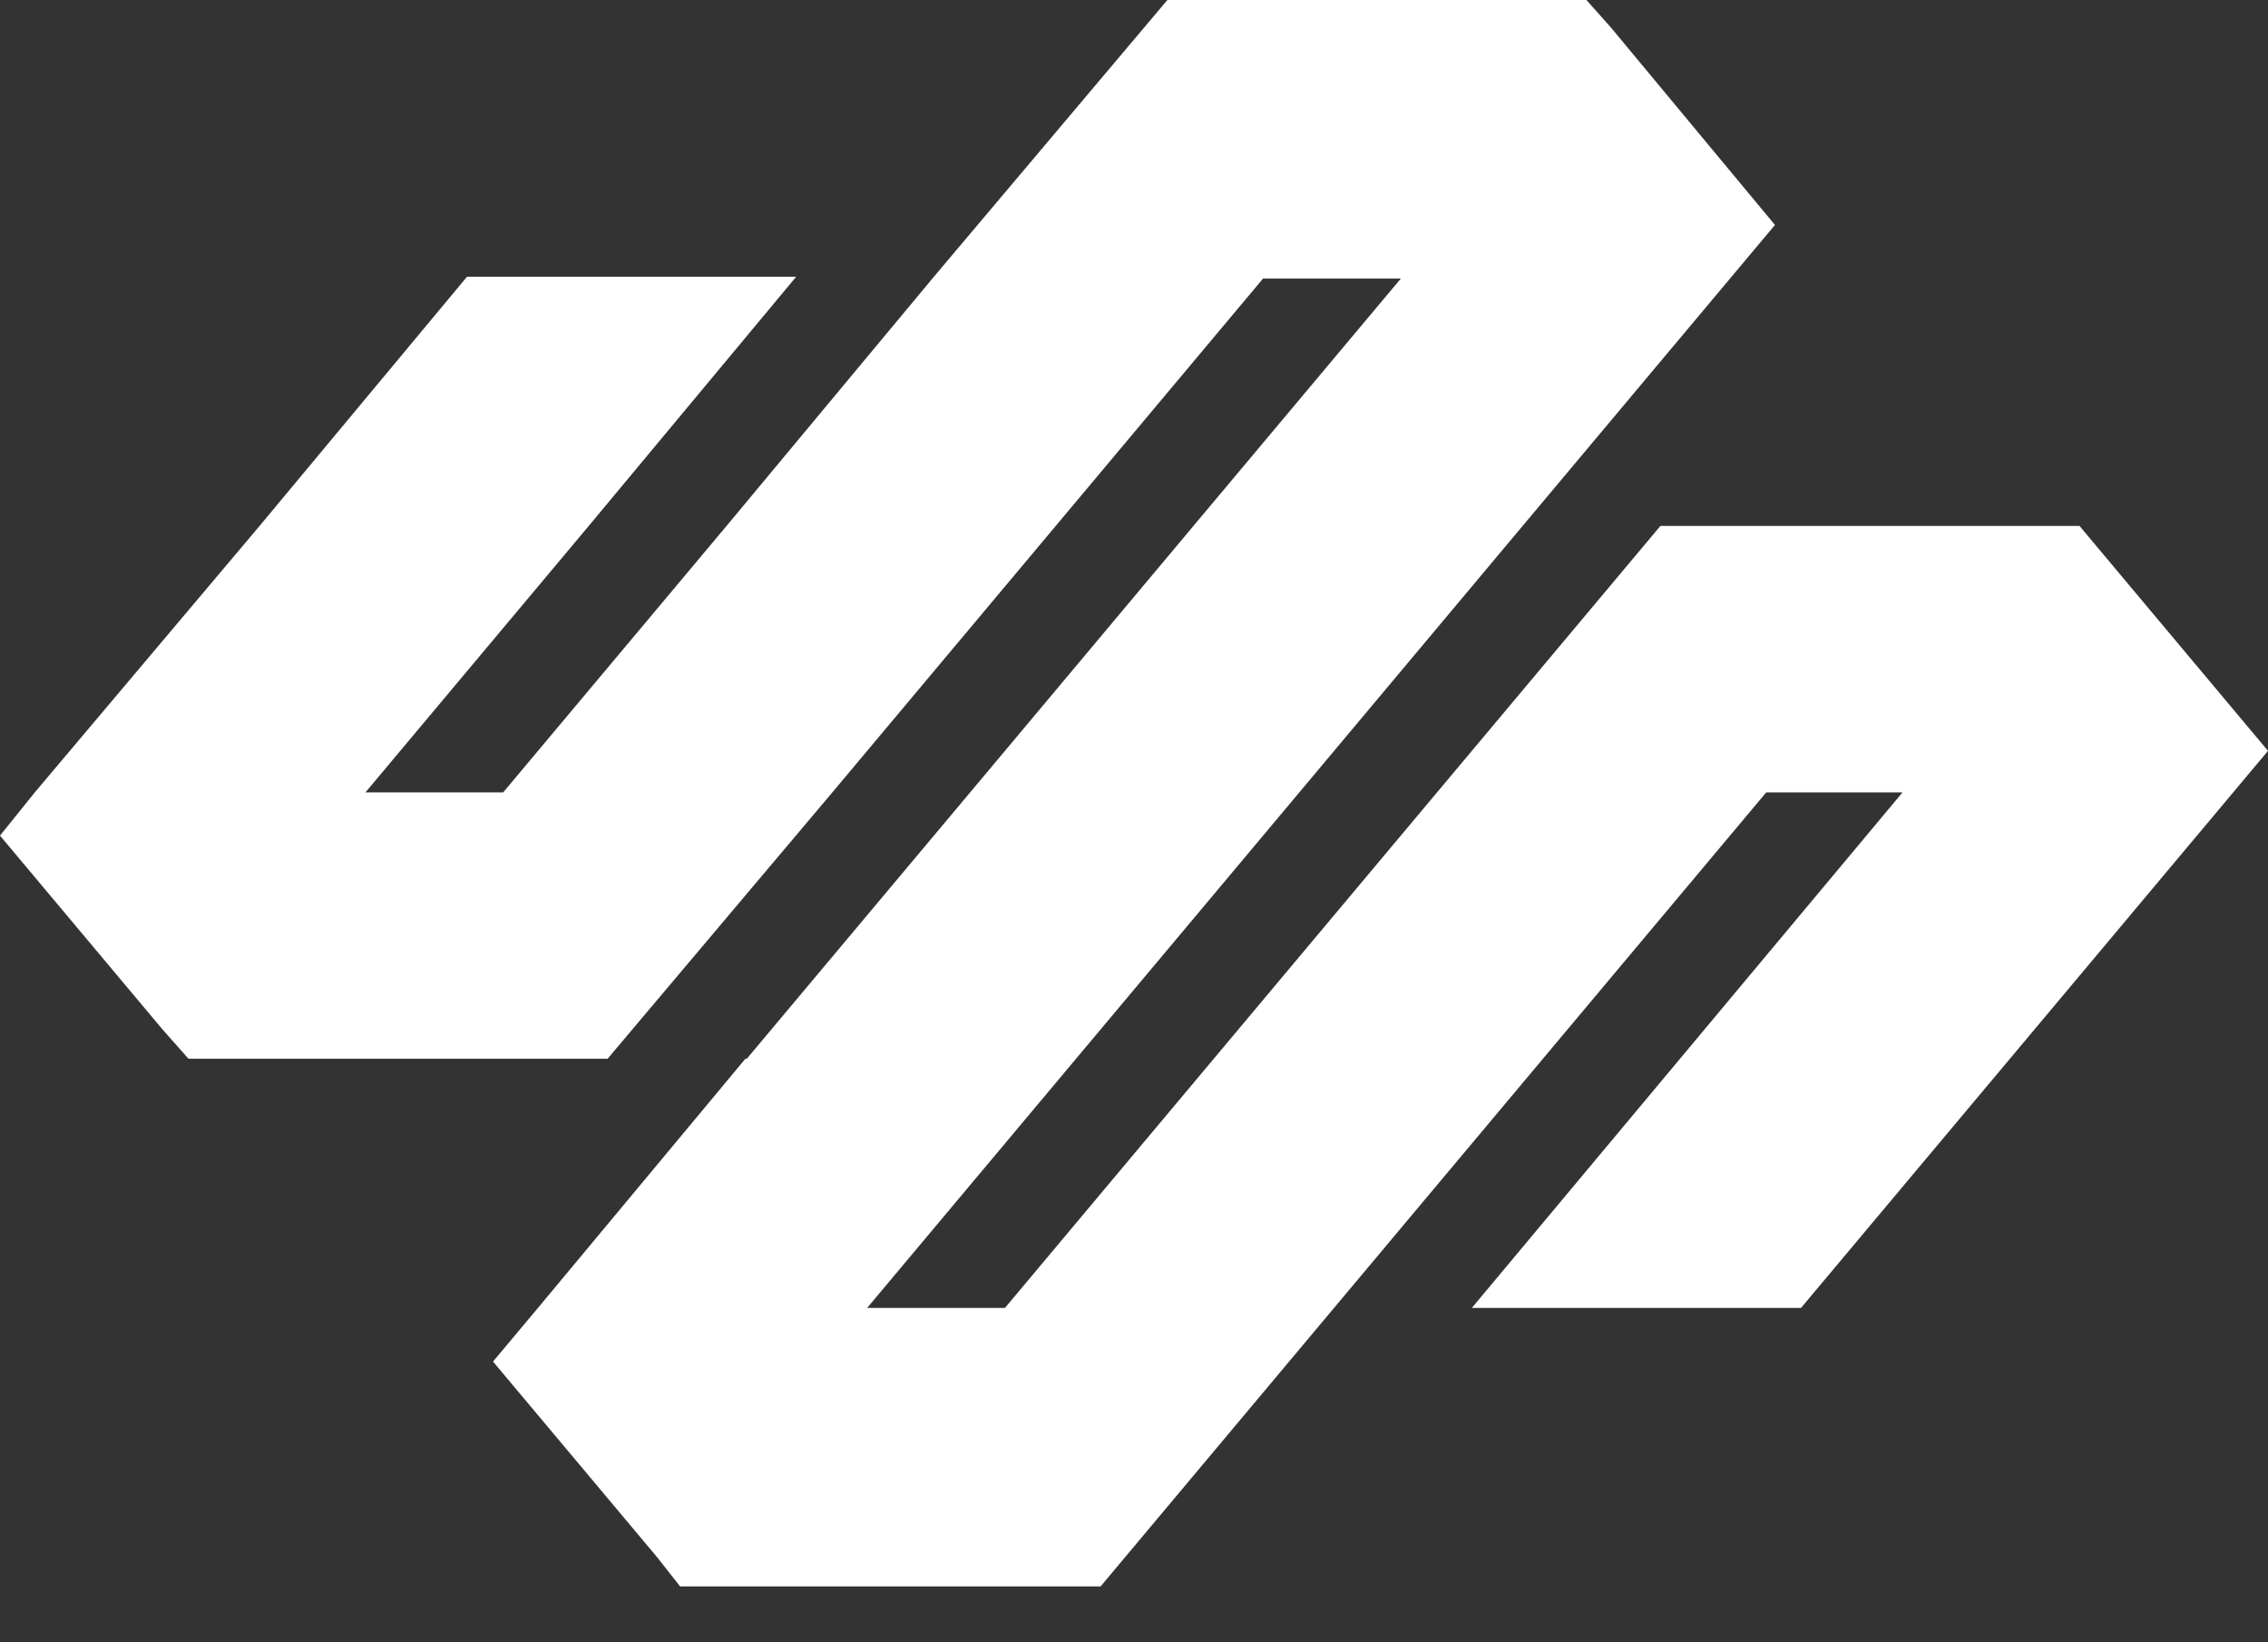 <svg width="29" height="21" viewBox="0 0 29 21" fill="none" xmlns="http://www.w3.org/2000/svg">
<rect x="0" y="0" width="29" height="21" fill="#333333" stroke="none"/>
<path d="M29 9.601L28.555 10.132L25.7 13.538L23.029 16.724H18.82L24.327 10.132H22.584L14.073 20.285H8.696L8.4 19.909L6.304 17.41L6.879 16.724L9.531 13.538H9.549L12.405 10.132L15.26 6.725L17.912 3.562H16.15L13.499 6.725L10.643 10.132L7.769 13.538H2.41L2.077 13.162L0 10.685L0.445 10.132L3.319 6.725L5.971 3.539H10.18L7.528 6.725L4.673 10.132H6.434L9.29 6.725L11.941 3.539L14.927 0H20.285L20.6 0.354L22.677 2.854L22.696 2.876L19.469 6.725L16.614 10.132L11.088 16.724H12.85L15.52 13.538L18.375 10.132L21.231 6.725H26.59L26.868 7.057L29 9.601Z" fill="white"/>
</svg>
